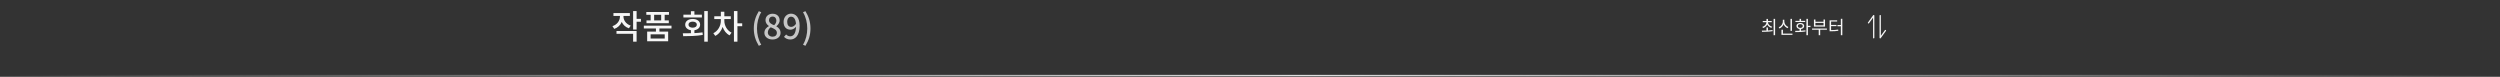 <svg width="1920" height="59" viewBox="0 0 1920 59" fill="none" xmlns="http://www.w3.org/2000/svg">
<rect x="0" y="0" width="1920" height="59" fill="#333333" stroke="none"/>
<path d="M0 58L1920 58" stroke="url(#paint0_linear)"/>
<path d="M484.386 19.678C480.798 18.482 478.822 15.596 478.822 12.632V12.216H483.736V10.032H471.126V12.216H476.118V12.632C476.118 15.856 474.064 18.846 470.346 20.094L471.75 22.2C474.506 21.238 476.456 19.314 477.496 16.844C478.51 19.08 480.382 20.874 483.008 21.732L484.386 19.678ZM473.466 25.97H486.232V32.002H488.91V23.812H473.466V25.97ZM492.238 14.504H488.91V8.498H486.232V22.668H488.91V16.714H492.238V14.504ZM507.784 15.674H502.376V11.358H507.784V15.674ZM499.698 15.674H496.5V17.832H513.634V15.674H510.462V11.358H513.764V9.2H496.37V11.358H499.698V15.674ZM510.514 29.584H499.672V26.386H510.514V29.584ZM515.714 21.862V19.704H494.472V21.862H503.754V24.254H497.02V31.716H513.14V24.254H506.432V21.862H515.714ZM539.05 11.254H533.304V8.576H530.626V11.254H524.854V13.412H539.05V11.254ZM528.78 18.924C528.78 17.494 530.08 16.61 531.978 16.61C533.85 16.61 535.15 17.494 535.15 18.924C535.15 20.38 533.85 21.264 531.978 21.264C530.08 21.264 528.78 20.38 528.78 18.924ZM533.304 23.214C535.956 22.798 537.698 21.212 537.698 18.924C537.698 16.298 535.358 14.556 531.978 14.556C528.572 14.556 526.232 16.298 526.232 18.924C526.232 21.186 527.974 22.798 530.626 23.214V25.502C528.416 25.58 526.258 25.58 524.386 25.58L524.724 27.79C528.988 27.79 534.552 27.712 539.726 26.828L539.544 24.878C537.542 25.164 535.41 25.294 533.304 25.424V23.214ZM540.87 8.498V32.002H543.574V8.498H540.87ZM556.286 14.634H561.252V12.476H556.286V8.992H553.608V12.476H548.564V14.634H553.608V15.986C553.608 19.834 551.424 23.786 547.836 25.502L549.318 27.556C551.996 26.308 553.946 23.734 554.986 20.692C555.948 23.526 557.82 25.918 560.342 27.14L561.824 25.086C558.34 23.396 556.286 19.574 556.286 15.986V14.634ZM570.014 17.936H566.348V8.498H563.67V32.002H566.348V20.146H570.014V17.936Z" fill="#F6F6F6"/>
<path d="M582.767 35.174L584.639 34.342C582.403 30.624 581.363 26.23 581.363 21.862C581.363 17.52 582.403 13.126 584.639 9.382L582.767 8.576C580.349 12.502 578.919 16.74 578.919 21.862C578.919 27.036 580.349 31.222 582.767 35.174ZM593.284 30.338C596.976 30.338 599.472 28.154 599.472 25.32C599.472 22.72 597.964 21.212 596.248 20.25V20.12C597.444 19.236 598.77 17.572 598.77 15.622C598.77 12.632 596.69 10.552 593.362 10.552C590.242 10.552 587.902 12.502 587.902 15.492C587.902 17.52 589.046 18.95 590.476 19.964V20.094C588.708 21.03 587.044 22.72 587.044 25.242C587.044 28.206 589.696 30.338 593.284 30.338ZM594.532 19.366C592.4 18.534 590.58 17.572 590.58 15.492C590.58 13.776 591.75 12.71 593.31 12.71C595.182 12.71 596.248 14.036 596.248 15.804C596.248 17.078 595.676 18.3 594.532 19.366ZM593.336 28.18C591.282 28.18 589.696 26.854 589.696 24.956C589.696 23.292 590.606 21.862 591.932 20.952C594.532 22.018 596.638 22.902 596.638 25.242C596.638 27.036 595.312 28.18 593.336 28.18ZM604.576 16.792C604.576 14.296 605.876 12.814 607.514 12.814C609.594 12.814 611.024 14.53 611.31 18.3C610.218 19.938 608.866 20.64 607.67 20.64C605.668 20.64 604.576 19.236 604.576 16.792ZM606.994 30.338C610.686 30.338 614.118 27.322 614.118 19.782C614.118 13.438 611.154 10.5 607.488 10.5C604.394 10.5 601.794 12.996 601.794 16.792C601.794 20.796 603.952 22.798 607.15 22.798C608.606 22.798 610.244 21.94 611.362 20.562C611.18 26.022 609.178 27.894 606.864 27.894C605.668 27.894 604.498 27.322 603.744 26.464L602.106 28.31C603.224 29.454 604.784 30.338 606.994 30.338ZM618.572 35.174C621.016 31.222 622.446 27.036 622.446 21.862C622.446 16.74 621.016 12.502 618.572 8.576L616.7 9.382C618.936 13.126 619.976 17.52 619.976 21.862C619.976 26.23 618.936 30.624 616.7 34.342L618.572 35.174Z" fill="#C6C6C6"/>
<path d="M1354.02 21.534C1355.52 21.058 1356.68 20.064 1357.23 18.748C1357.8 19.994 1358.95 20.946 1360.44 21.394L1360.97 20.512C1359.13 19.966 1357.82 18.636 1357.79 17.04H1360.69V16.116H1357.79V14.562H1356.64V16.116H1353.79V17.04H1356.64C1356.61 18.692 1355.34 20.078 1353.49 20.638L1354.02 21.534ZM1357.79 21.114H1356.64V23.452C1355.37 23.494 1354.15 23.494 1353.11 23.494L1353.27 24.46C1355.51 24.446 1358.59 24.432 1361.4 23.914L1361.3 23.06C1360.18 23.242 1358.97 23.326 1357.79 23.396V21.114ZM1362.13 14.478V27.05H1363.28V14.478H1362.13ZM1376.23 14.478H1375.08V23.69H1376.23V14.478ZM1373.48 20.736C1371.62 20.05 1370.35 18.342 1370.35 16.452V15.178H1369.2V16.452C1369.2 18.412 1367.94 20.232 1366.05 20.96L1366.65 21.898C1368.12 21.282 1369.26 20.064 1369.79 18.538C1370.35 19.966 1371.45 21.1 1372.88 21.646L1373.48 20.736ZM1369.3 25.818V22.836H1368.15V26.756H1376.61V25.818H1369.3ZM1386.38 16.004H1383.21V14.492H1382.06V16.004H1378.87V16.914H1386.38V16.004ZM1380.76 19.98C1380.76 19.112 1381.52 18.538 1382.64 18.538C1383.76 18.538 1384.51 19.112 1384.51 19.98C1384.51 20.848 1383.76 21.408 1382.64 21.408C1381.52 21.408 1380.76 20.848 1380.76 19.98ZM1383.21 22.276C1384.65 22.094 1385.61 21.226 1385.61 19.98C1385.61 18.566 1384.39 17.656 1382.64 17.656C1380.89 17.656 1379.67 18.566 1379.67 19.98C1379.67 21.226 1380.62 22.094 1382.06 22.276V23.648C1380.85 23.69 1379.67 23.69 1378.66 23.69L1378.82 24.656C1381.01 24.656 1383.97 24.628 1386.66 24.152L1386.59 23.298C1385.51 23.466 1384.35 23.55 1383.21 23.606V22.276ZM1390.44 19.812H1388.48V14.478H1387.33V27.036H1388.48V20.778H1390.44V19.812ZM1400.47 19.476H1394.24V17.628H1400.47V19.476ZM1401.62 14.982H1400.47V16.704H1394.24V14.982H1393.11V20.414H1401.62V14.982ZM1403.06 21.926H1391.67V22.85H1396.76V27.05H1397.91V22.85H1403.06V21.926ZM1406.28 20.078H1410.4V19.154H1406.28V16.564H1410.94V15.612H1405.13V24.026H1406.1C1408.49 24.026 1410.02 23.956 1411.84 23.634L1411.71 22.696C1410.01 23.004 1408.55 23.088 1406.28 23.088V20.078ZM1413.76 14.464V19.21H1411.17V20.162H1413.76V27.05H1414.91V14.464H1413.76Z" fill="#F6F6F6"/>
<path d="M1448 23.456L1444 29V12" stroke="#F6F6F6" stroke-linecap="round" stroke-linejoin="round"/>
<path d="M1435 17.544L1439 12V29" stroke="#F6F6F6" stroke-linecap="round" stroke-linejoin="round"/>
<defs>
<linearGradient id="paint0_linear" x1="0" y1="58" x2="1920" y2="58" gradientUnits="userSpaceOnUse">
<stop stop-color="#E1E1E1" stop-opacity="0"/>
<stop offset="0.521" stop-color="#E1E1E1"/>
<stop offset="1" stop-color="#E1E1E1" stop-opacity="0"/>
</linearGradient>
</defs>
</svg>
